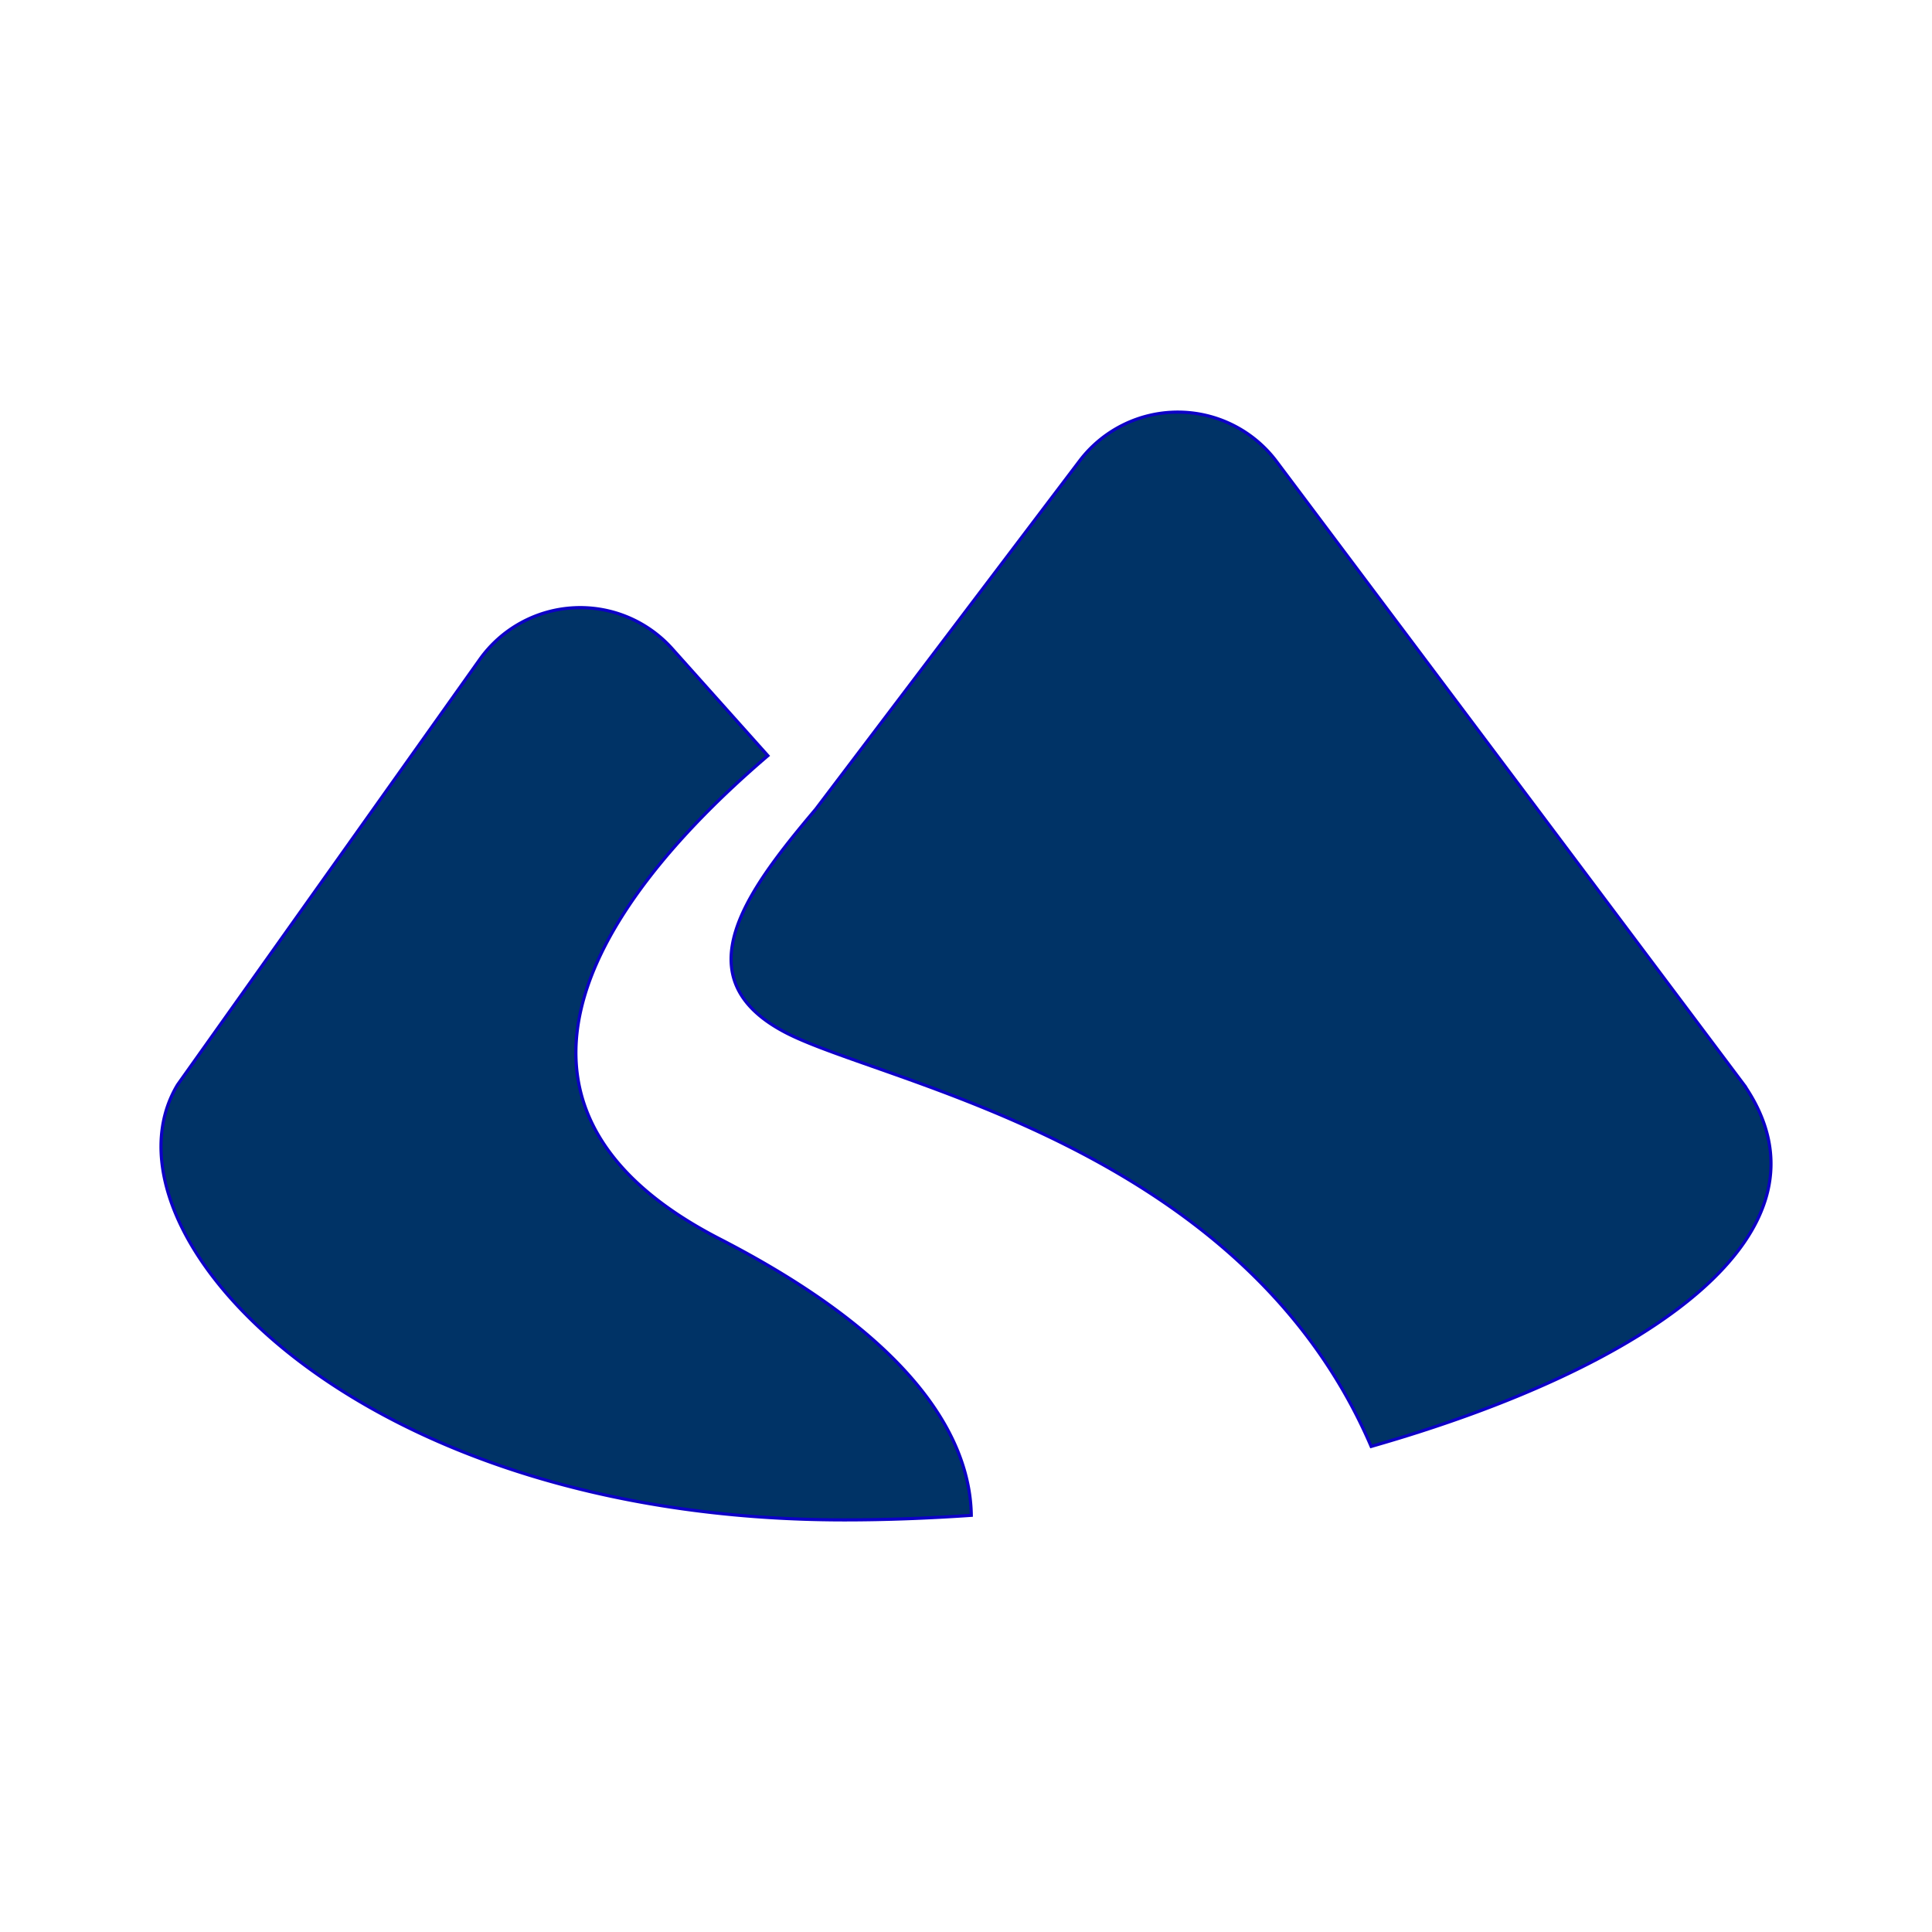 <svg xmlns="http://www.w3.org/2000/svg" xml:space="preserve" id="_x32_" width="64" height="64" fill="#0d00c7" stroke="#0d00c7" version="1.1" viewBox="-51.2 -51.2 614.4 614.4"><g id="SVGRepo_iconCarrier"><style>.st0{fill:#036}</style><path d="M177.657 342.774c-78.363-40.327-44.387-102.629 15.334-153.657l-30.429-34.018a39.24 39.24 0 0 0-31.436-13.009 39.18 39.18 0 0 0-29.771 16.445L5.264 293.771c-27.676 46.122 55.353 138.374 212.172 138.374 13.231 0 26.71-.522 40.249-1.453-.342-22.283-15.231-54.567-80.028-87.918z" class="st0"/><path d="M503.415 293.771 354.75 95.557a39.21 39.21 0 0 0-31.284-15.702 39.19 39.19 0 0 0-31.36 15.539l-83.892 110.732c-21.908 25.95-42.661 53.626-9.796 70.926 30.796 16.205 145.118 35.454 186.427 131.732 88.576-25.282 150.699-68.276 118.57-115.013z" class="st0"/></g></svg>